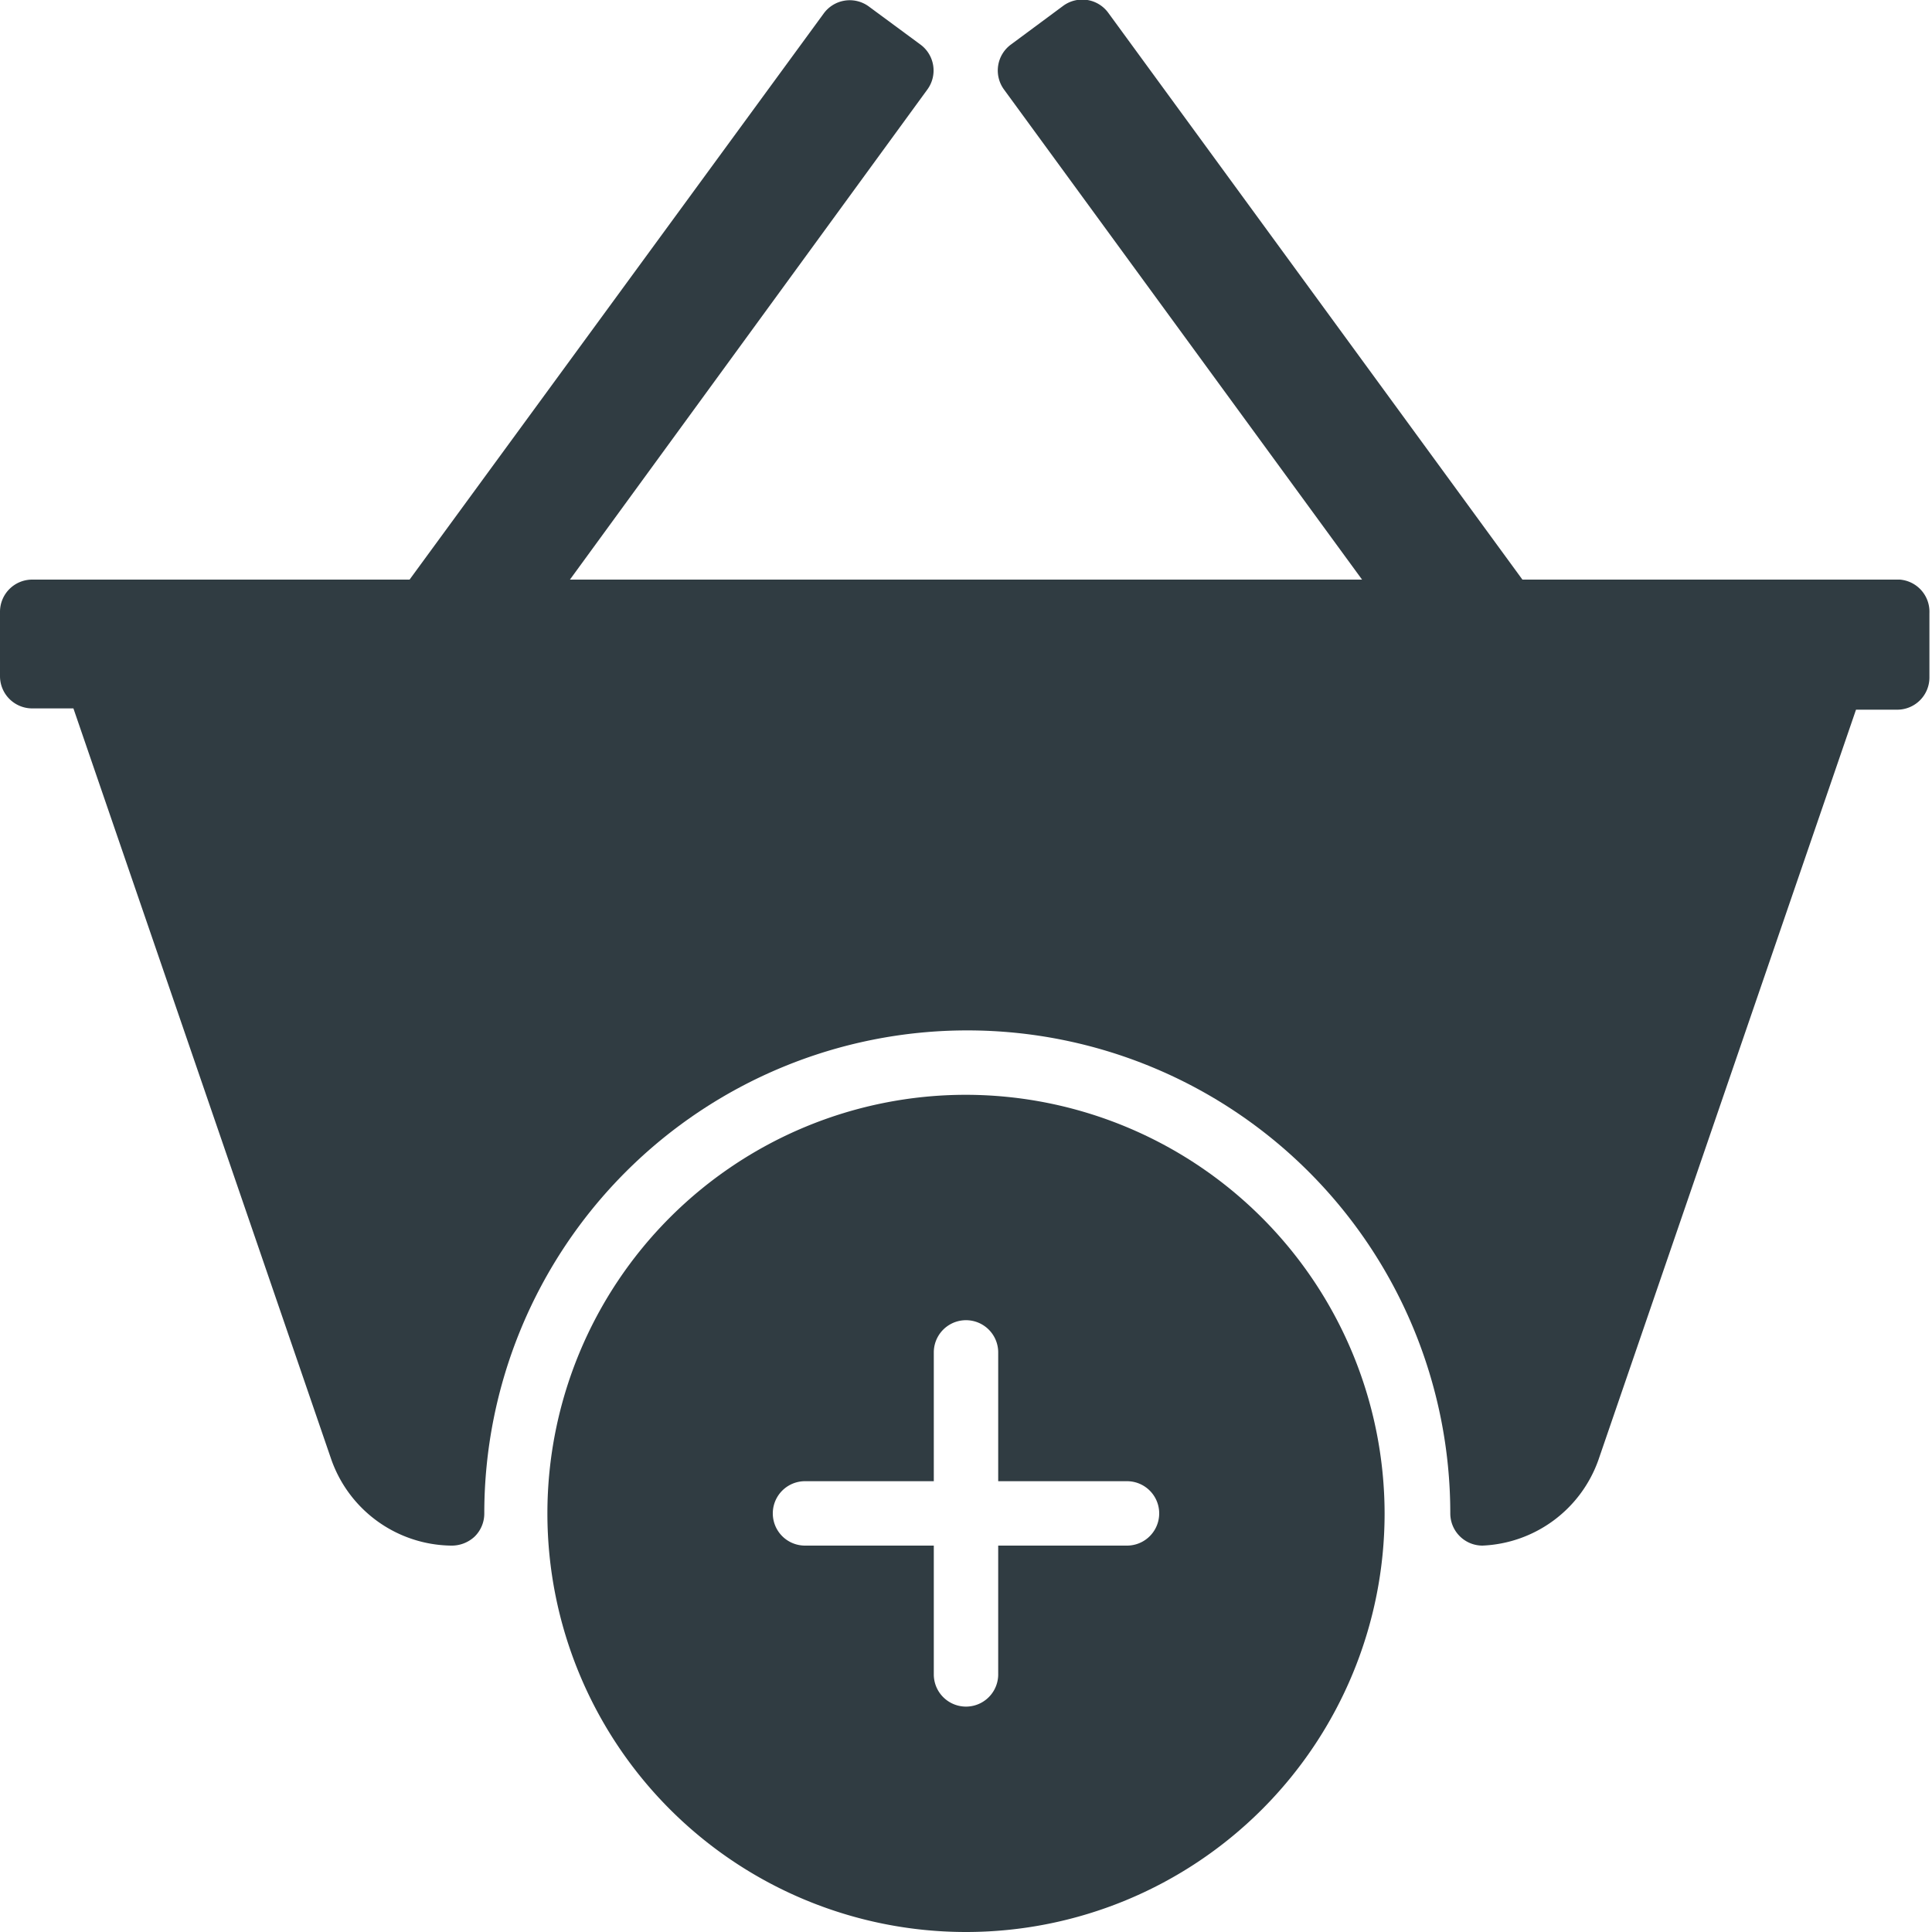 <svg xmlns="http://www.w3.org/2000/svg" viewBox="0 0 30 30">
  <title>Add to Basket</title>
  <g id="Add_to_Basket" data-name="Add to Basket">
    <g>
      <path d="M15,17a6.5,6.5,0,1,0,6.5,6.5A6.51,6.51,0,0,0,15,17Zm2.5,7h-2v2a.5.5,0,0,1-1,0V24h-2a.5.5,0,0,1,0-1h2V21a.5.5,0,0,1,1,0v2h2a.5.5,0,0,1,0,1Z" style="fill: #303c42"/>
      <path d="M29.5,9H23.64L17.21.2a.5.5,0,0,0-.7-.11L15.7.69a.5.5,0,0,0-.11.7L21.15,9H8.85L14.4,1.39a.5.5,0,0,0-.11-.7L13.49.1a.5.5,0,0,0-.7.11L6.36,9H.5a.5.5,0,0,0-.5.5v1a.5.5,0,0,0,.5.5h.64l4,11.65A2,2,0,0,0,7,24a.52.52,0,0,0,.37-.14.5.5,0,0,0,.15-.36,7.5,7.5,0,0,1,15,0,.5.5,0,0,0,.5.5h0a2,2,0,0,0,1.8-1.33l4-11.65h.64a.5.5,0,0,0,.5-.5v-1A.5.5,0,0,0,29.5,9Z" style="fill: #303c42"/>
    </g>
  </g>
</svg>
